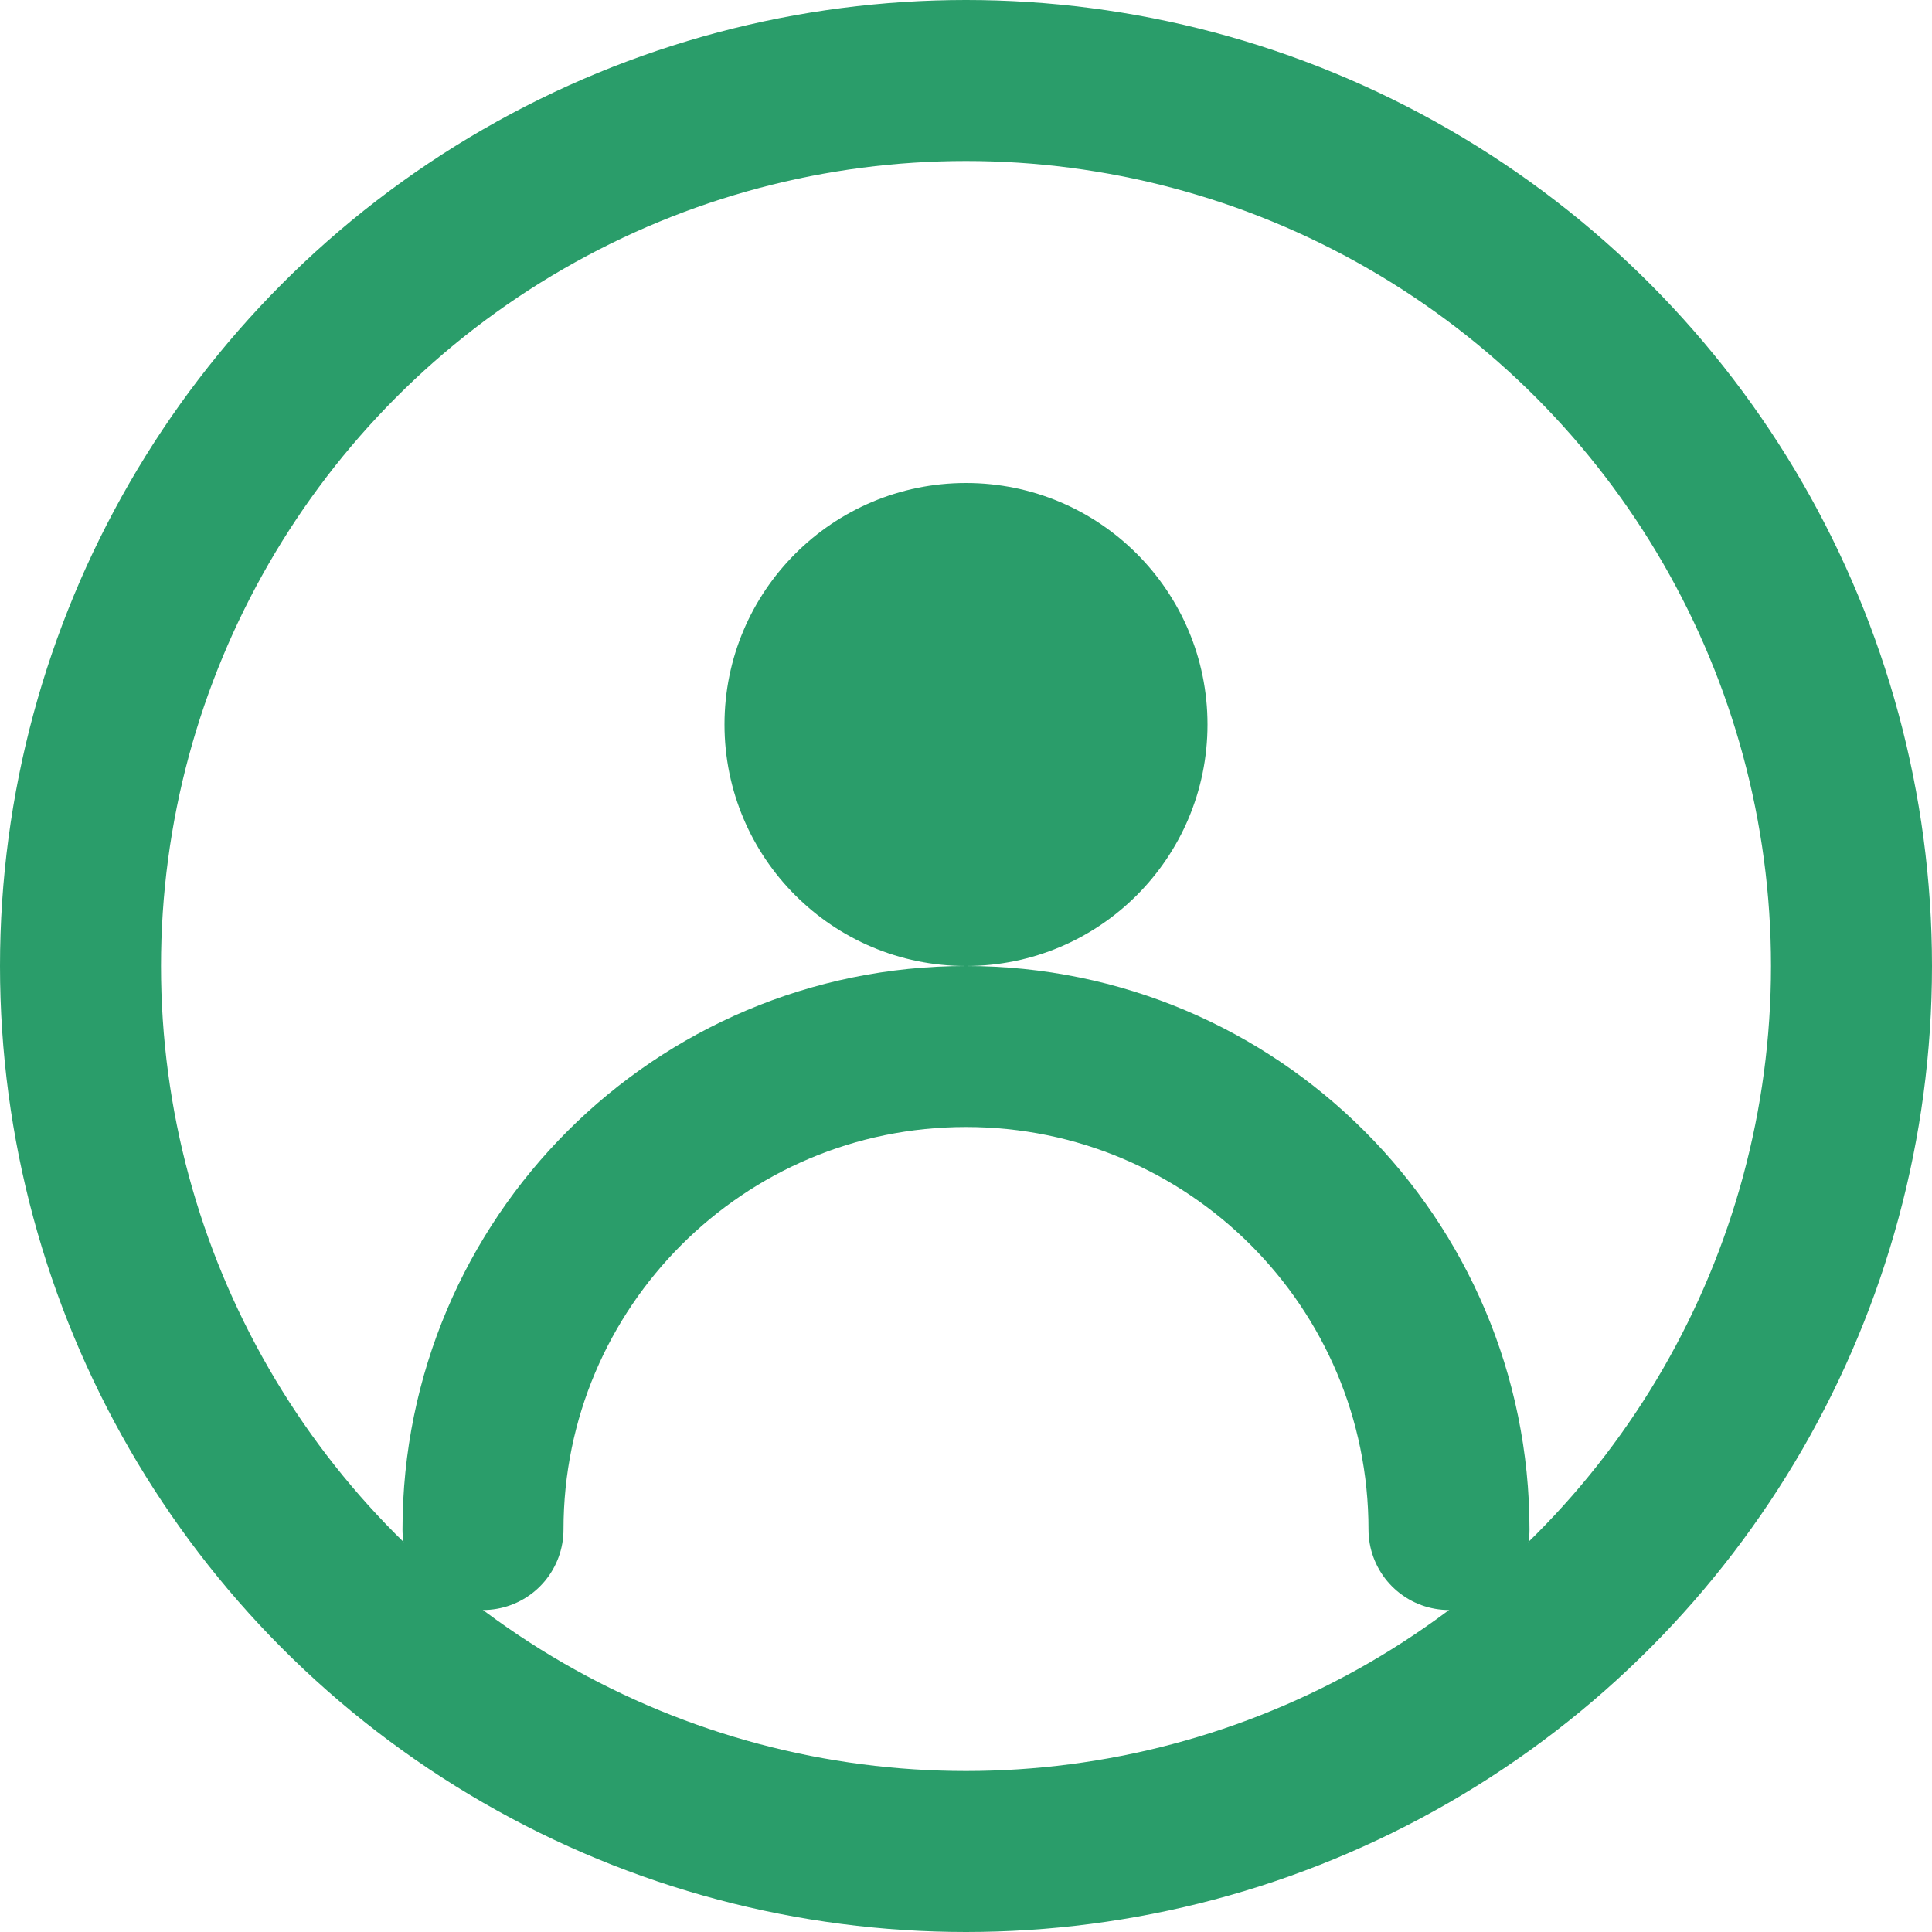 <svg width="48" height="48" viewBox="0 0 48 48" fill="none" xmlns="http://www.w3.org/2000/svg">
  <circle cx="24" cy="24" r="22" stroke="#2A9D6A" stroke-width="4"/>
  <circle cx="24" cy="18" r="6" fill="#2A9D6A"/>
  <path d="M12 38C12 31.373 17.373 26 24 26C30.627 26 36 31.373 36 38" stroke="#2A9D6A" stroke-width="4" stroke-linecap="round"/>
</svg>
